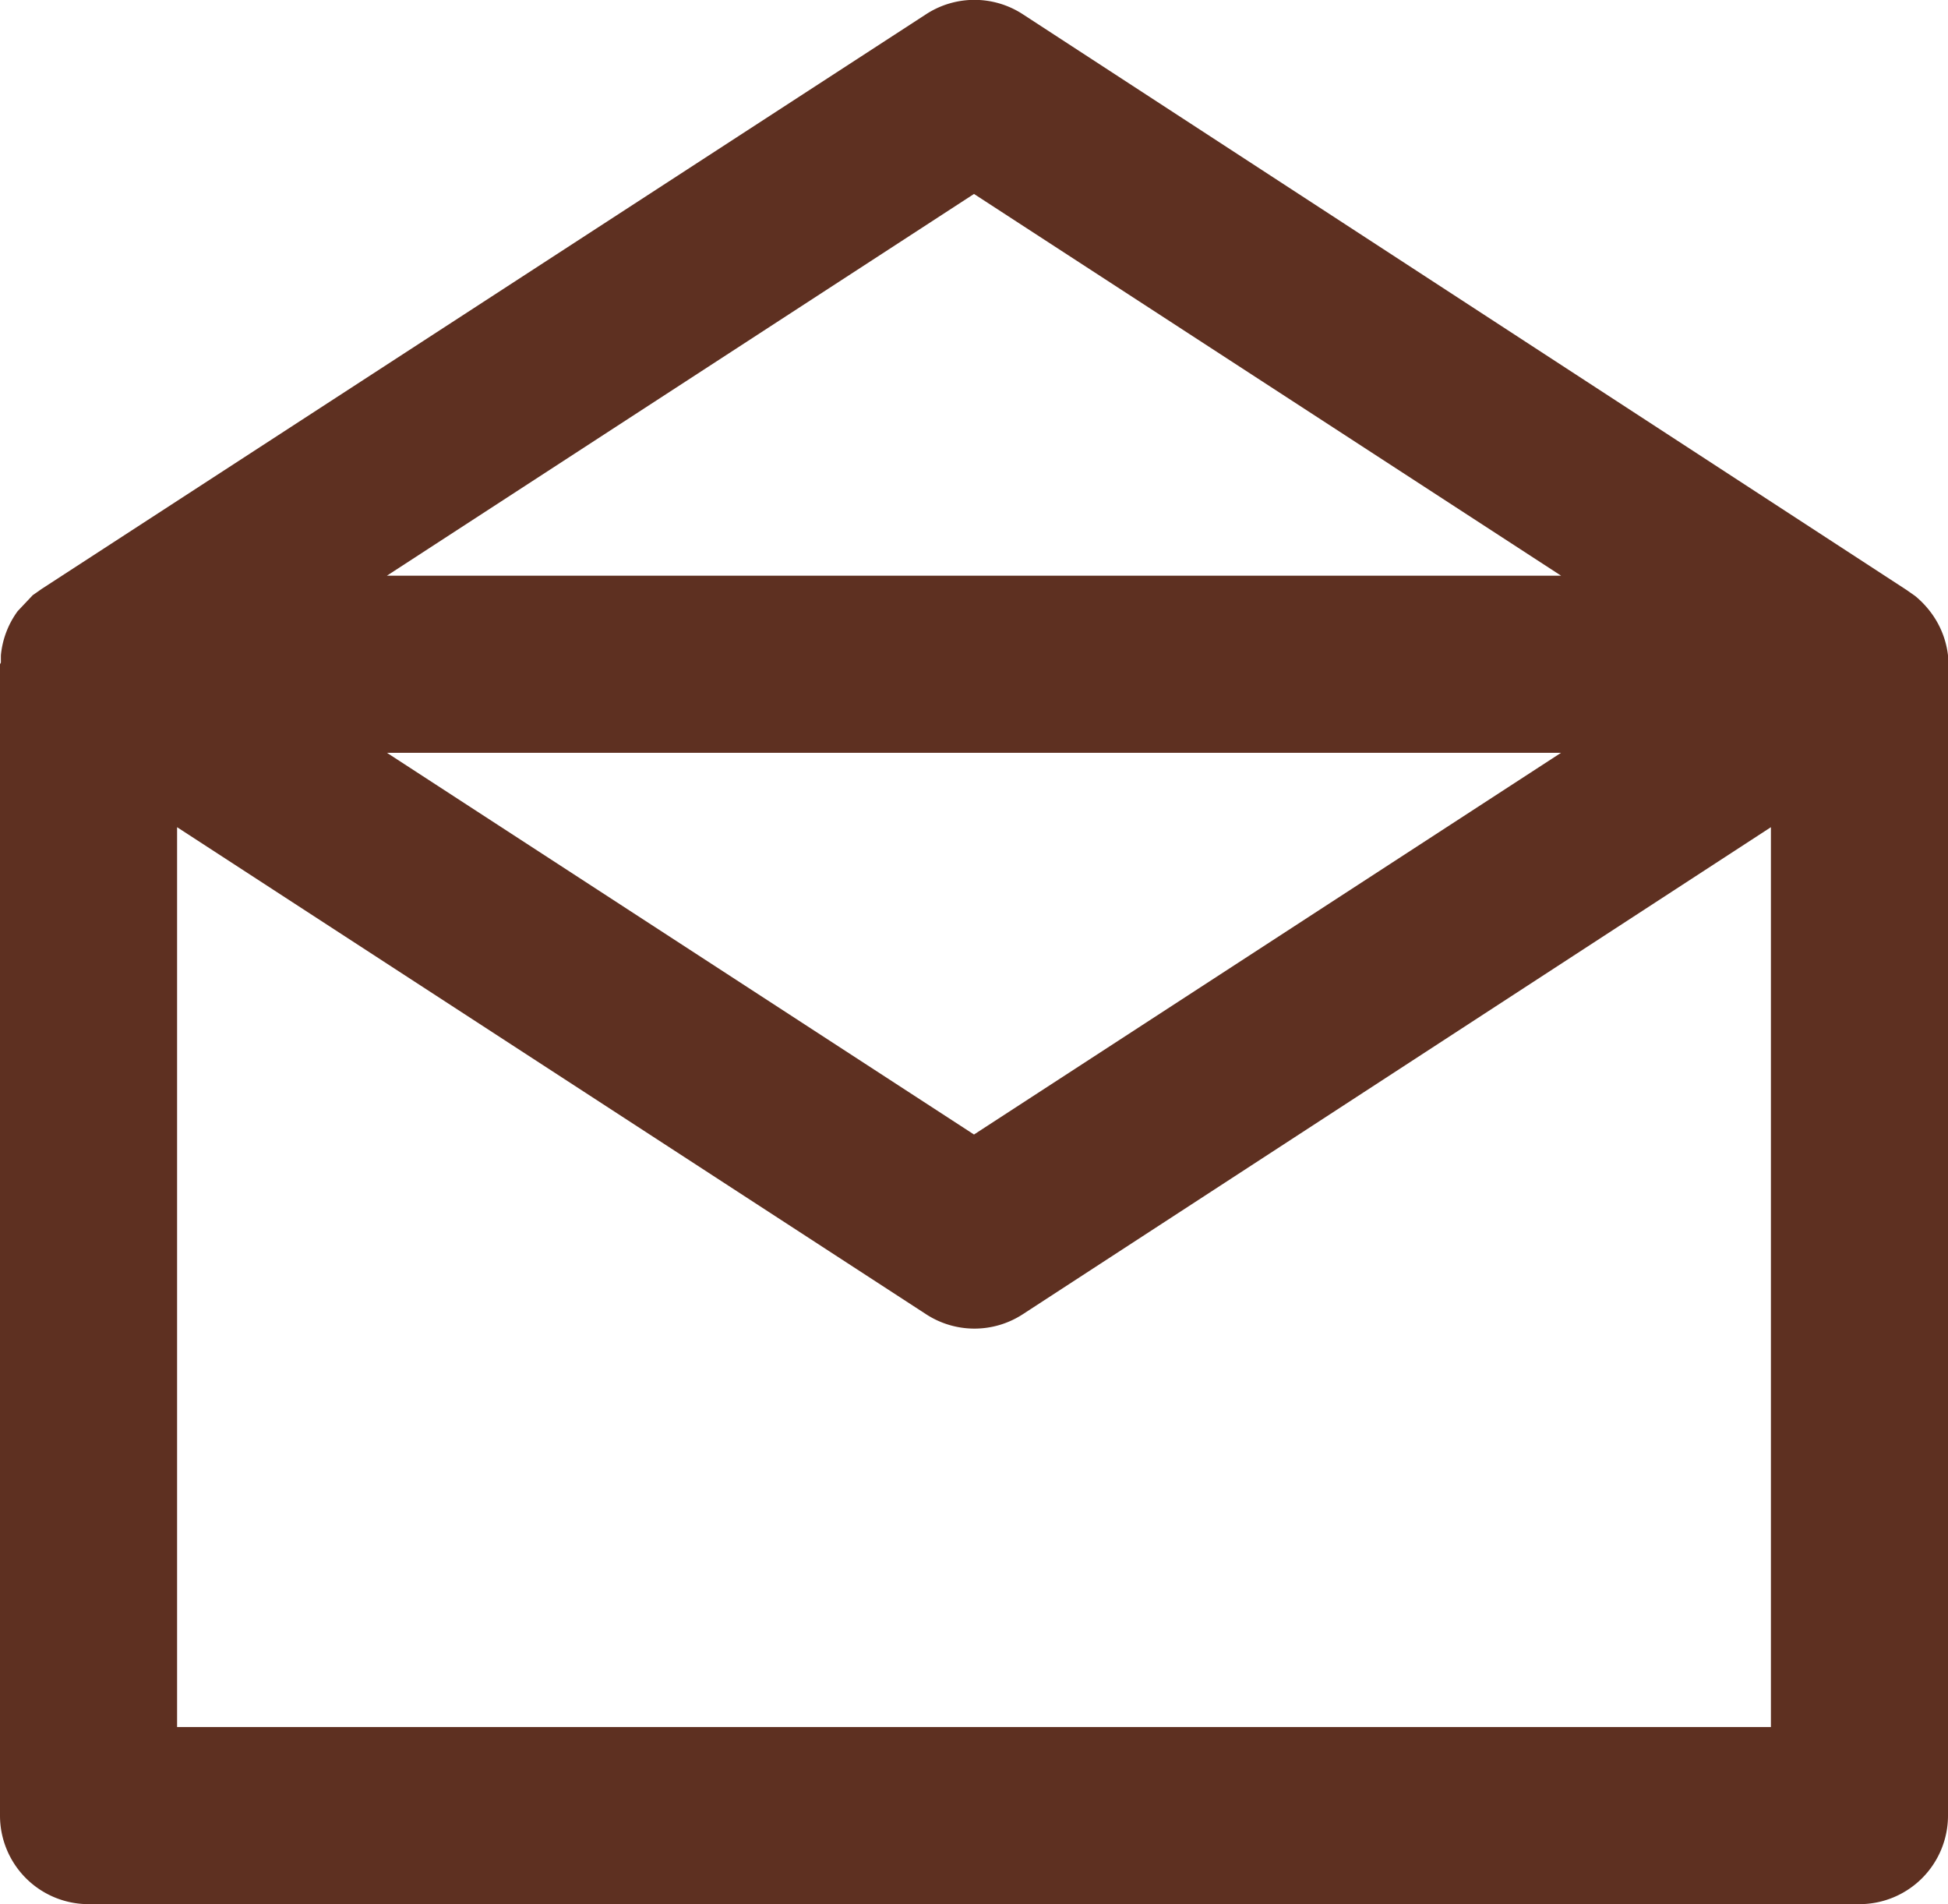 <svg xmlns="http://www.w3.org/2000/svg" viewBox="0 0 22 21.5"><defs><style>.cls-1{fill:#5e3021;fill-rule:evenodd;}</style></defs><g id="Capa_2" data-name="Capa 2"><g id="email-open"><path class="cls-1" d="M0,7.5H0v13a1,1,0,0,0,1,1H21a1,1,0,0,0,1-1v-13h0v-.1h0a1,1,0,0,0-.19-.48h0a1.07,1.07,0,0,0-.18-.19l-.1-.07L11.55.16a1,1,0,0,0-1.09,0L.47,6.65l-.1.07L.2,6.9h0a1,1,0,0,0-.19.5v.08Zm4.37-1H17.63L11,2.19Zm13.26,2H4.37L11,12.81ZM2,19.5V9.34l8.46,5.5a1,1,0,0,0,1.09,0L20,9.34V19.5Z"/></g></g></svg>